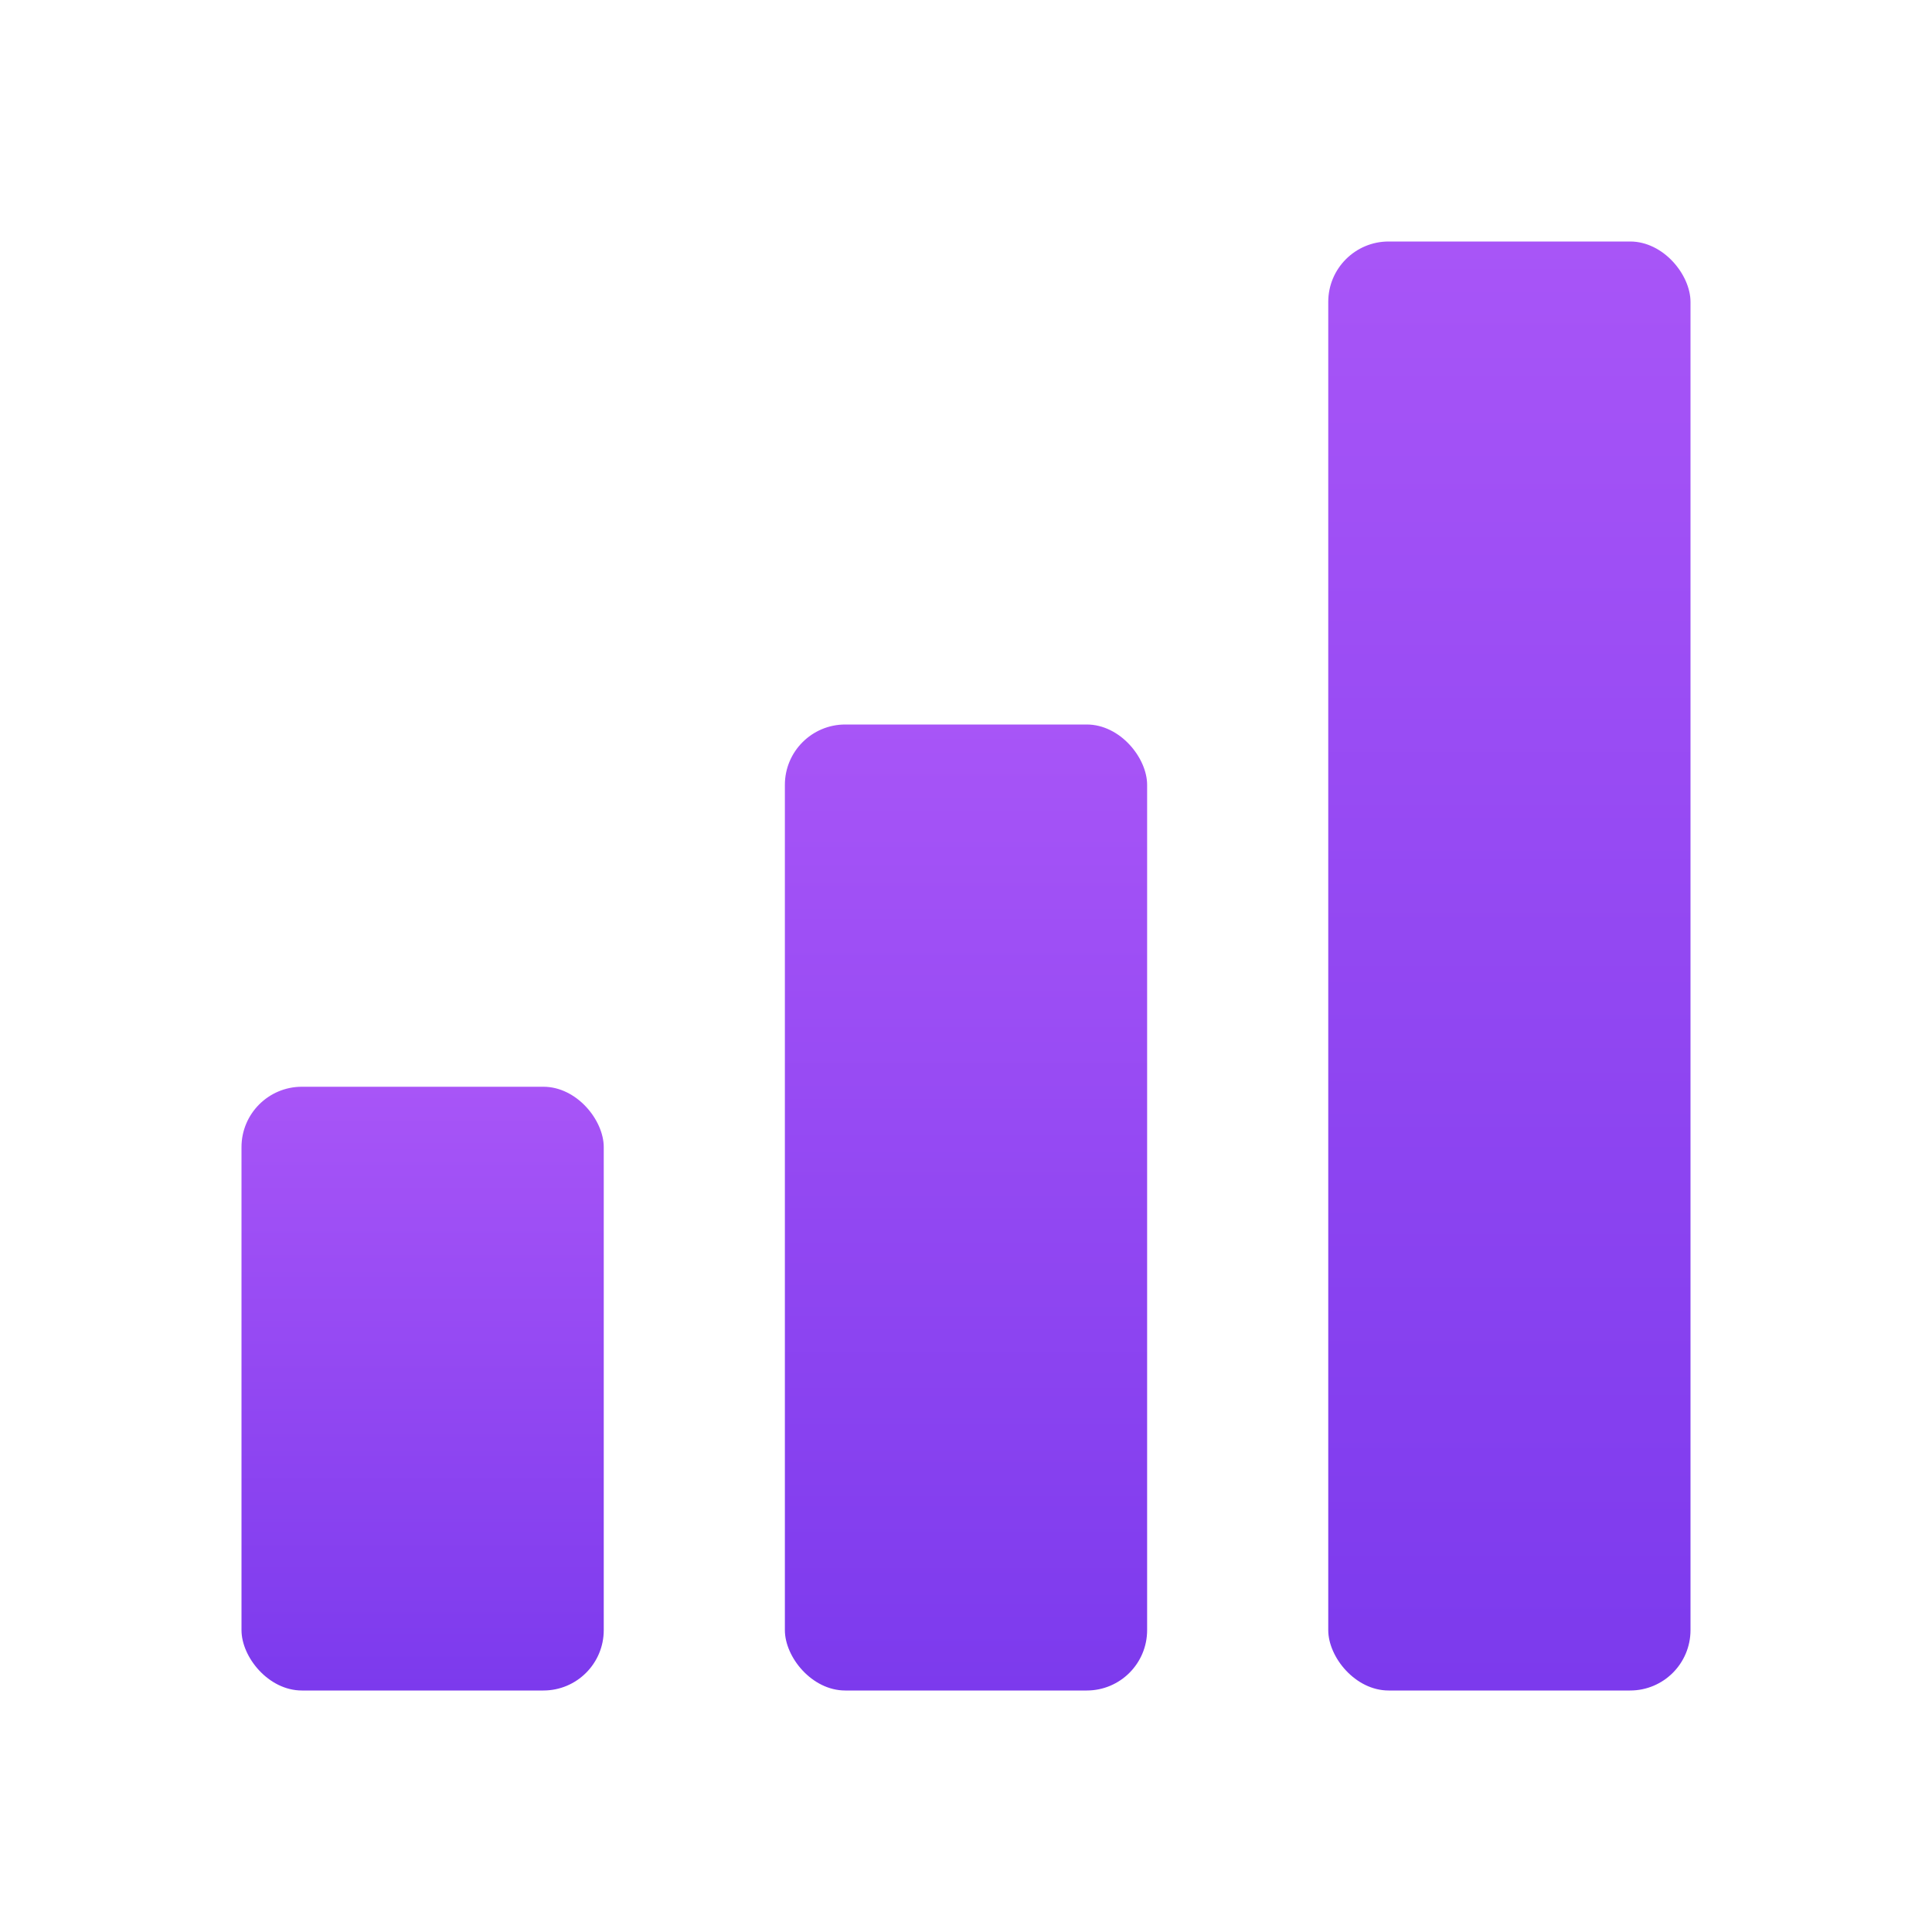 <svg xmlns="http://www.w3.org/2000/svg" viewBox="0 0 32 32" fill="none">
  <defs>
    <linearGradient id="purpleGradient" x1="0%" y1="100%" x2="0%" y2="0%">
      <stop offset="0%" stop-color="#7c3aed"/>
      <stop offset="100%" stop-color="#a855f7"/>
    </linearGradient>
  </defs>
  <rect x="4" y="18" width="6" height="10" rx="1" fill="url(#purpleGradient)"/>
  <rect x="13" y="12" width="6" height="16" rx="1" fill="url(#purpleGradient)"/>
  <rect x="22" y="4" width="6" height="24" rx="1" fill="url(#purpleGradient)"/>
</svg>
